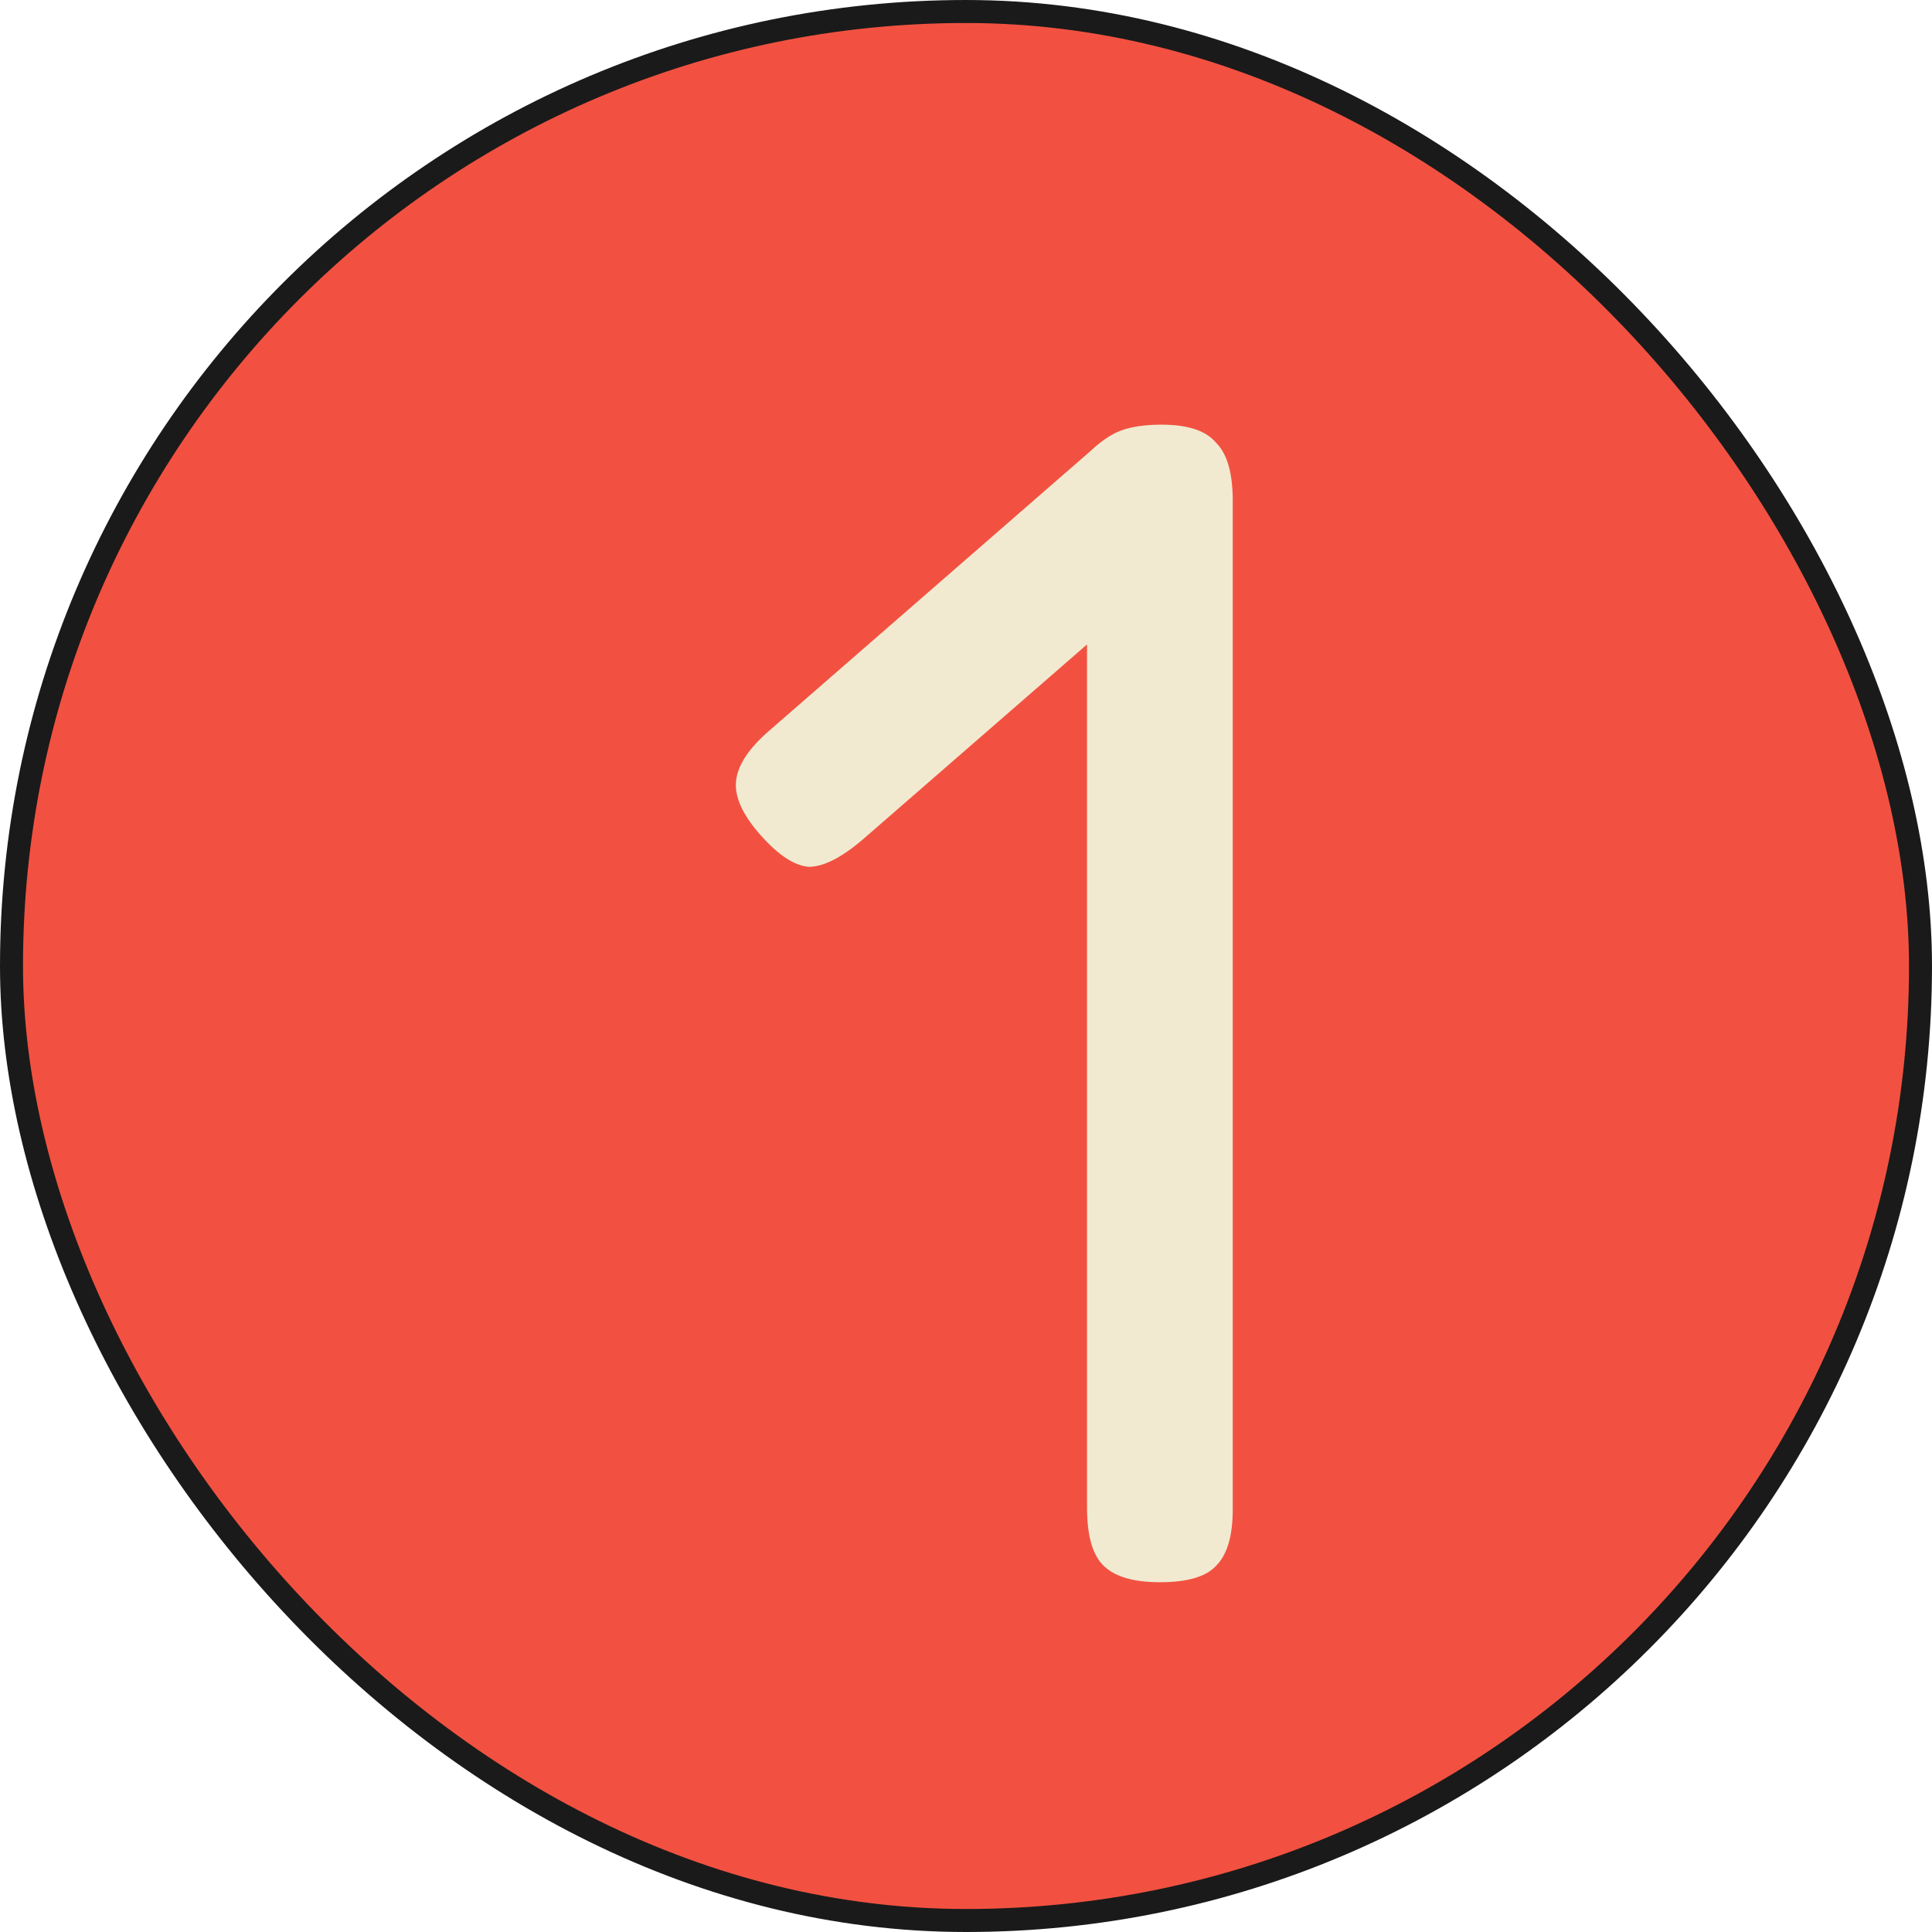 <svg xmlns="http://www.w3.org/2000/svg" width="42" height="42" viewBox="0 0 42 42" fill="none"><rect x="0.25" y="0.25" width="41.5" height="41.5" rx="20.75" fill="#F25141"></rect><rect x="0.25" y="0.25" width="41.5" height="41.5" rx="20.75" stroke="#1A1A1A" stroke-width="0.5"></rect><path d="M25.215 34.396C24.615 34.396 24.195 34.264 23.955 34C23.739 33.76 23.631 33.352 23.631 32.776V10.816C23.631 10.216 23.751 9.808 23.991 9.592C24.231 9.352 24.651 9.232 25.251 9.232C25.827 9.232 26.223 9.364 26.439 9.628C26.679 9.868 26.799 10.288 26.799 10.888V32.812C26.799 33.388 26.679 33.796 26.439 34.036C26.223 34.276 25.815 34.396 25.215 34.396ZM18.735 18.268C18.279 18.652 17.895 18.844 17.583 18.844C17.271 18.82 16.923 18.592 16.539 18.16C16.155 17.728 15.975 17.344 15.999 17.008C16.023 16.648 16.275 16.264 16.755 15.856L23.703 9.808C24.111 9.424 24.483 9.256 24.819 9.304C25.155 9.328 25.515 9.544 25.899 9.952C26.283 10.36 26.463 10.744 26.439 11.104C26.415 11.44 26.151 11.824 25.647 12.256L18.735 18.268Z" fill="#F1EAD1"></path></svg>